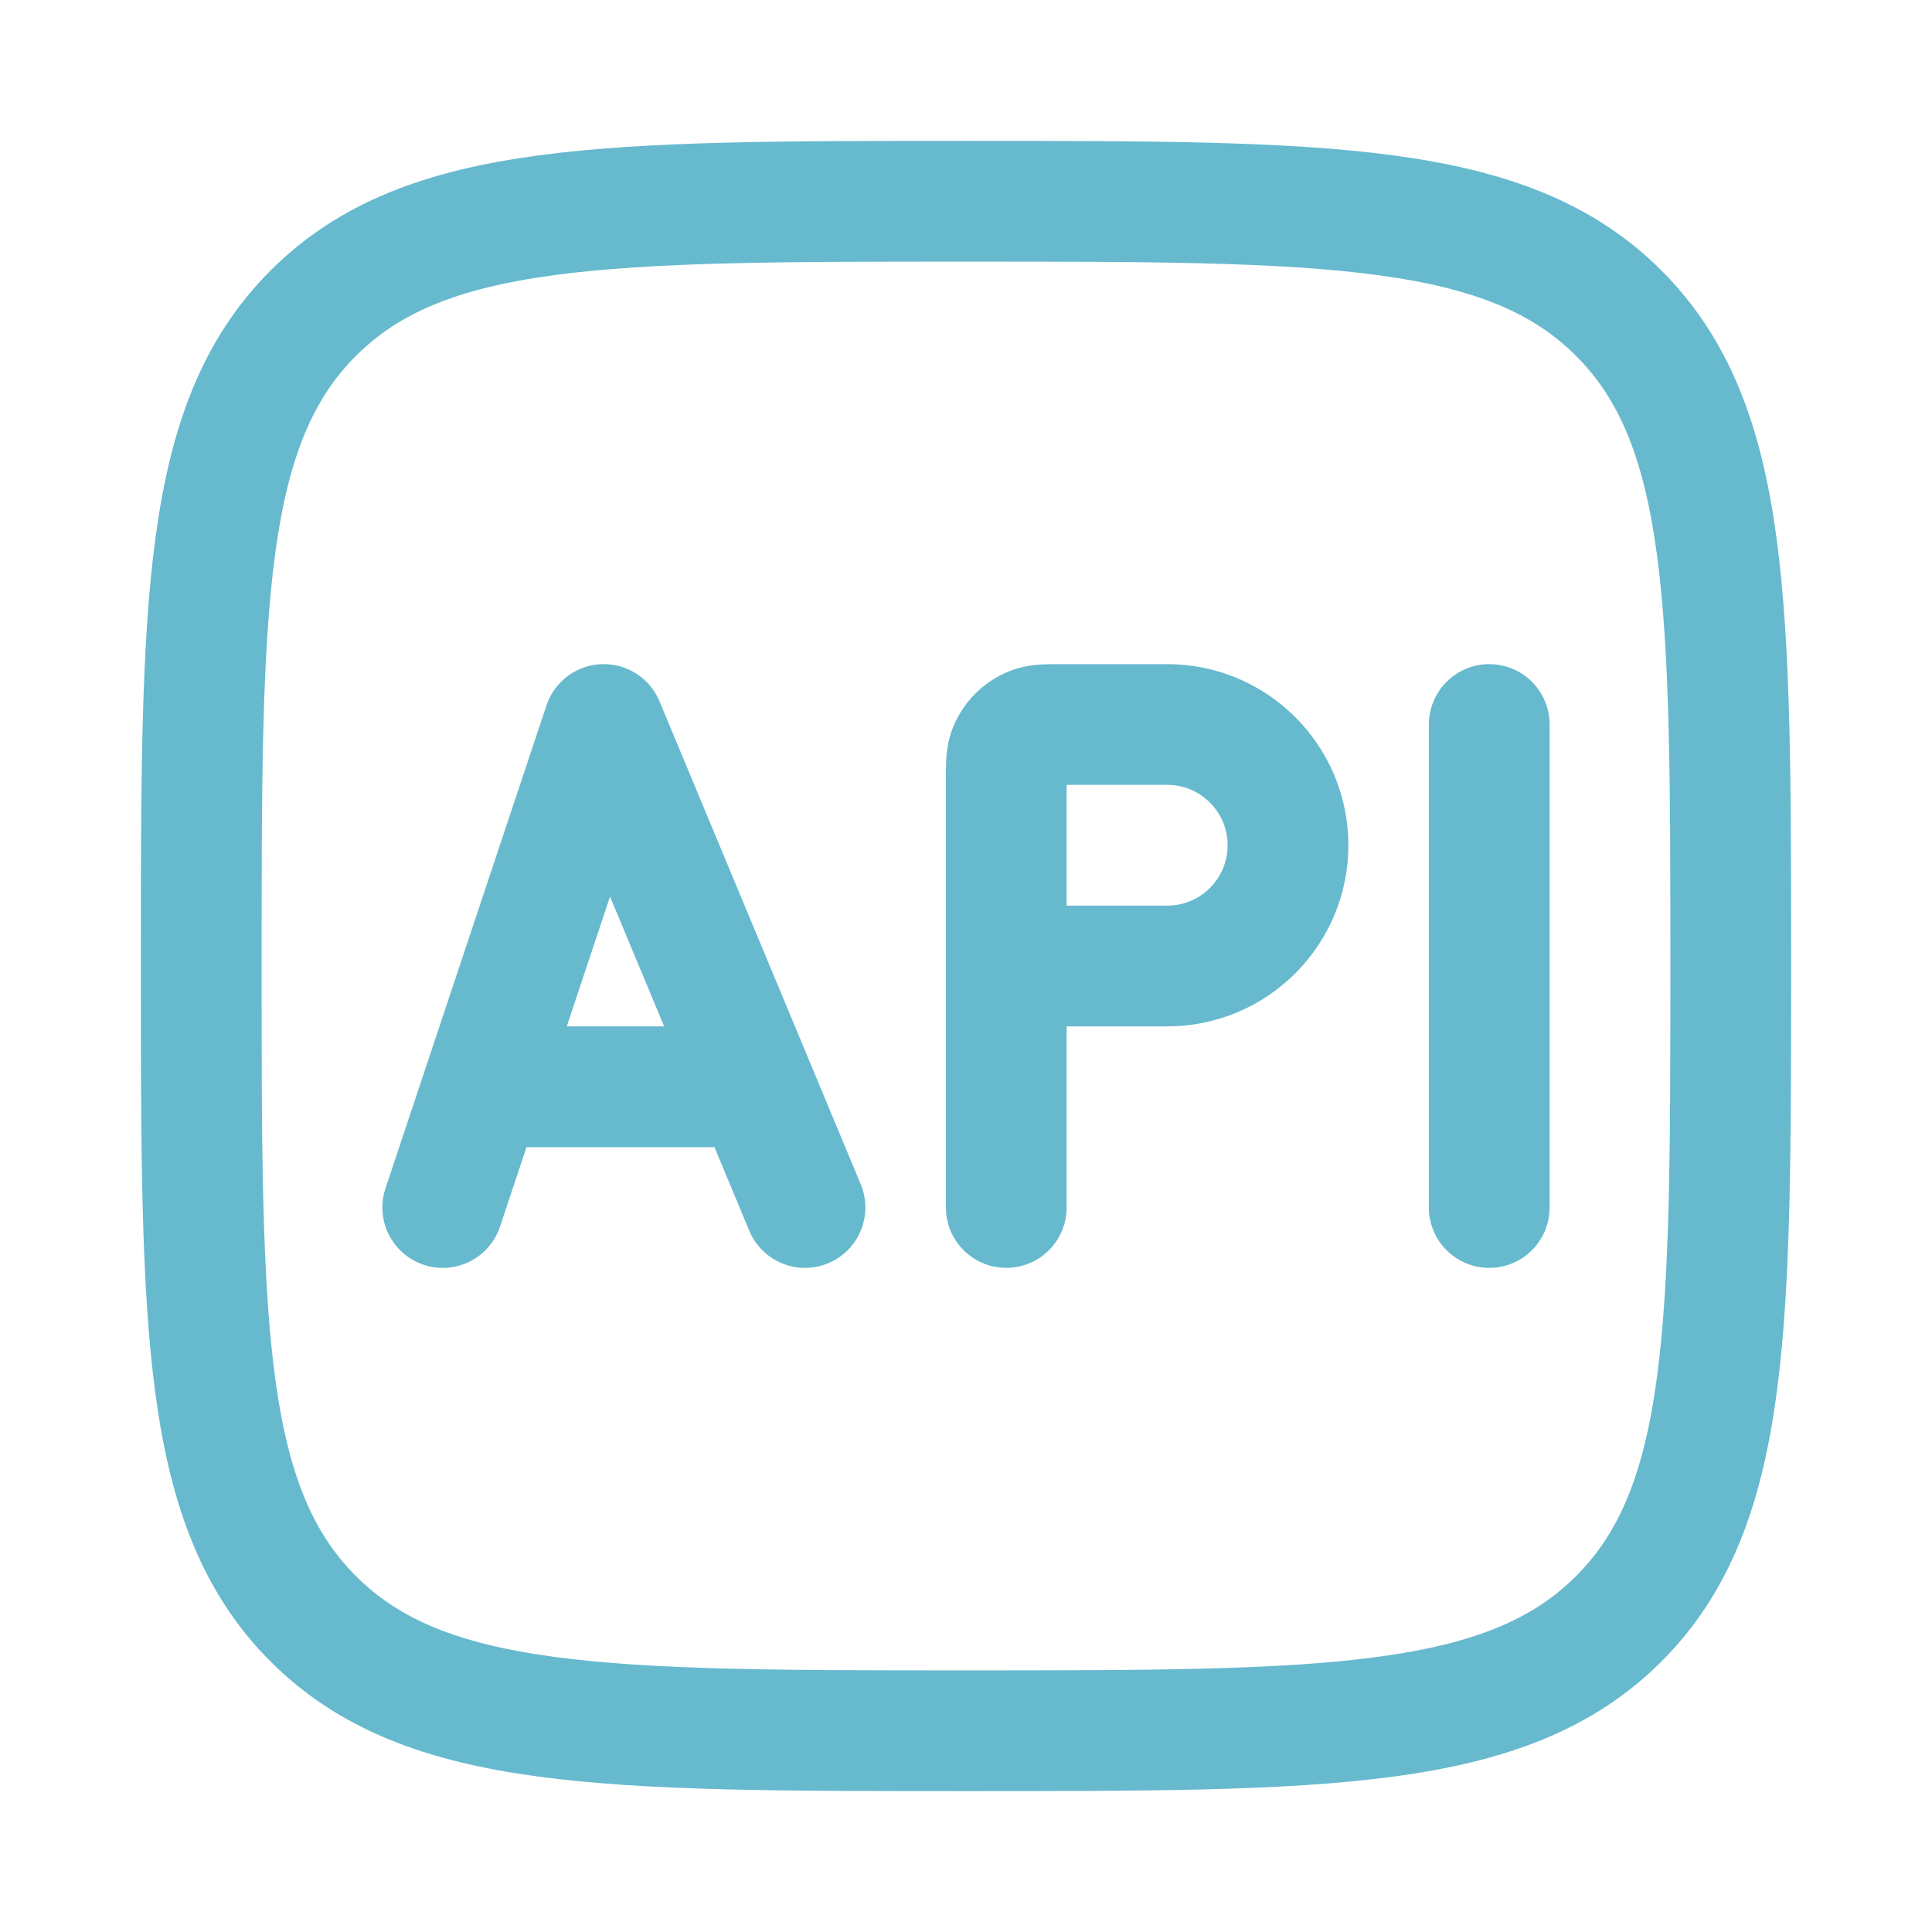 <svg xmlns="http://www.w3.org/2000/svg" width="24" height="24" viewBox="0 0 24 24" fill="none"><path d="M2.5 12C2.5 7.522 2.5 5.282 3.891 3.891C5.282 2.5 7.522 2.5 12 2.5C16.478 2.5 18.718 2.5 20.109 3.891C21.5 5.282 21.5 7.522 21.5 12C21.5 16.478 21.5 18.718 20.109 20.109C18.718 21.5 16.478 21.5 12 21.5C7.522 21.5 5.282 21.5 3.891 20.109C2.5 18.718 2.5 16.478 2.5 12Z" stroke="#67B9CE" stroke-width="1.5"></path><path d="M6 13.5L7.5 9L9.375 13.5M6 13.5L5.5 15M6 13.5H9.375M9.375 13.5L10 15" stroke="#67B9CE" stroke-width="1.5" stroke-linecap="round" stroke-linejoin="round"></path><path d="M12.5 12V9.7C12.5 9.514 12.5 9.421 12.524 9.345C12.574 9.193 12.693 9.074 12.845 9.024C12.921 9 13.014 9 13.2 9H14.5C15.328 9 16 9.672 16 10.5C16 11.328 15.328 12 14.5 12H12.5ZM12.5 12V15" stroke="#67B9CE" stroke-width="1.5" stroke-linecap="round" stroke-linejoin="round"></path><path d="M18.5 9V15" stroke="#67B9CE" stroke-width="1.5" stroke-linecap="round" stroke-linejoin="round"></path></svg>